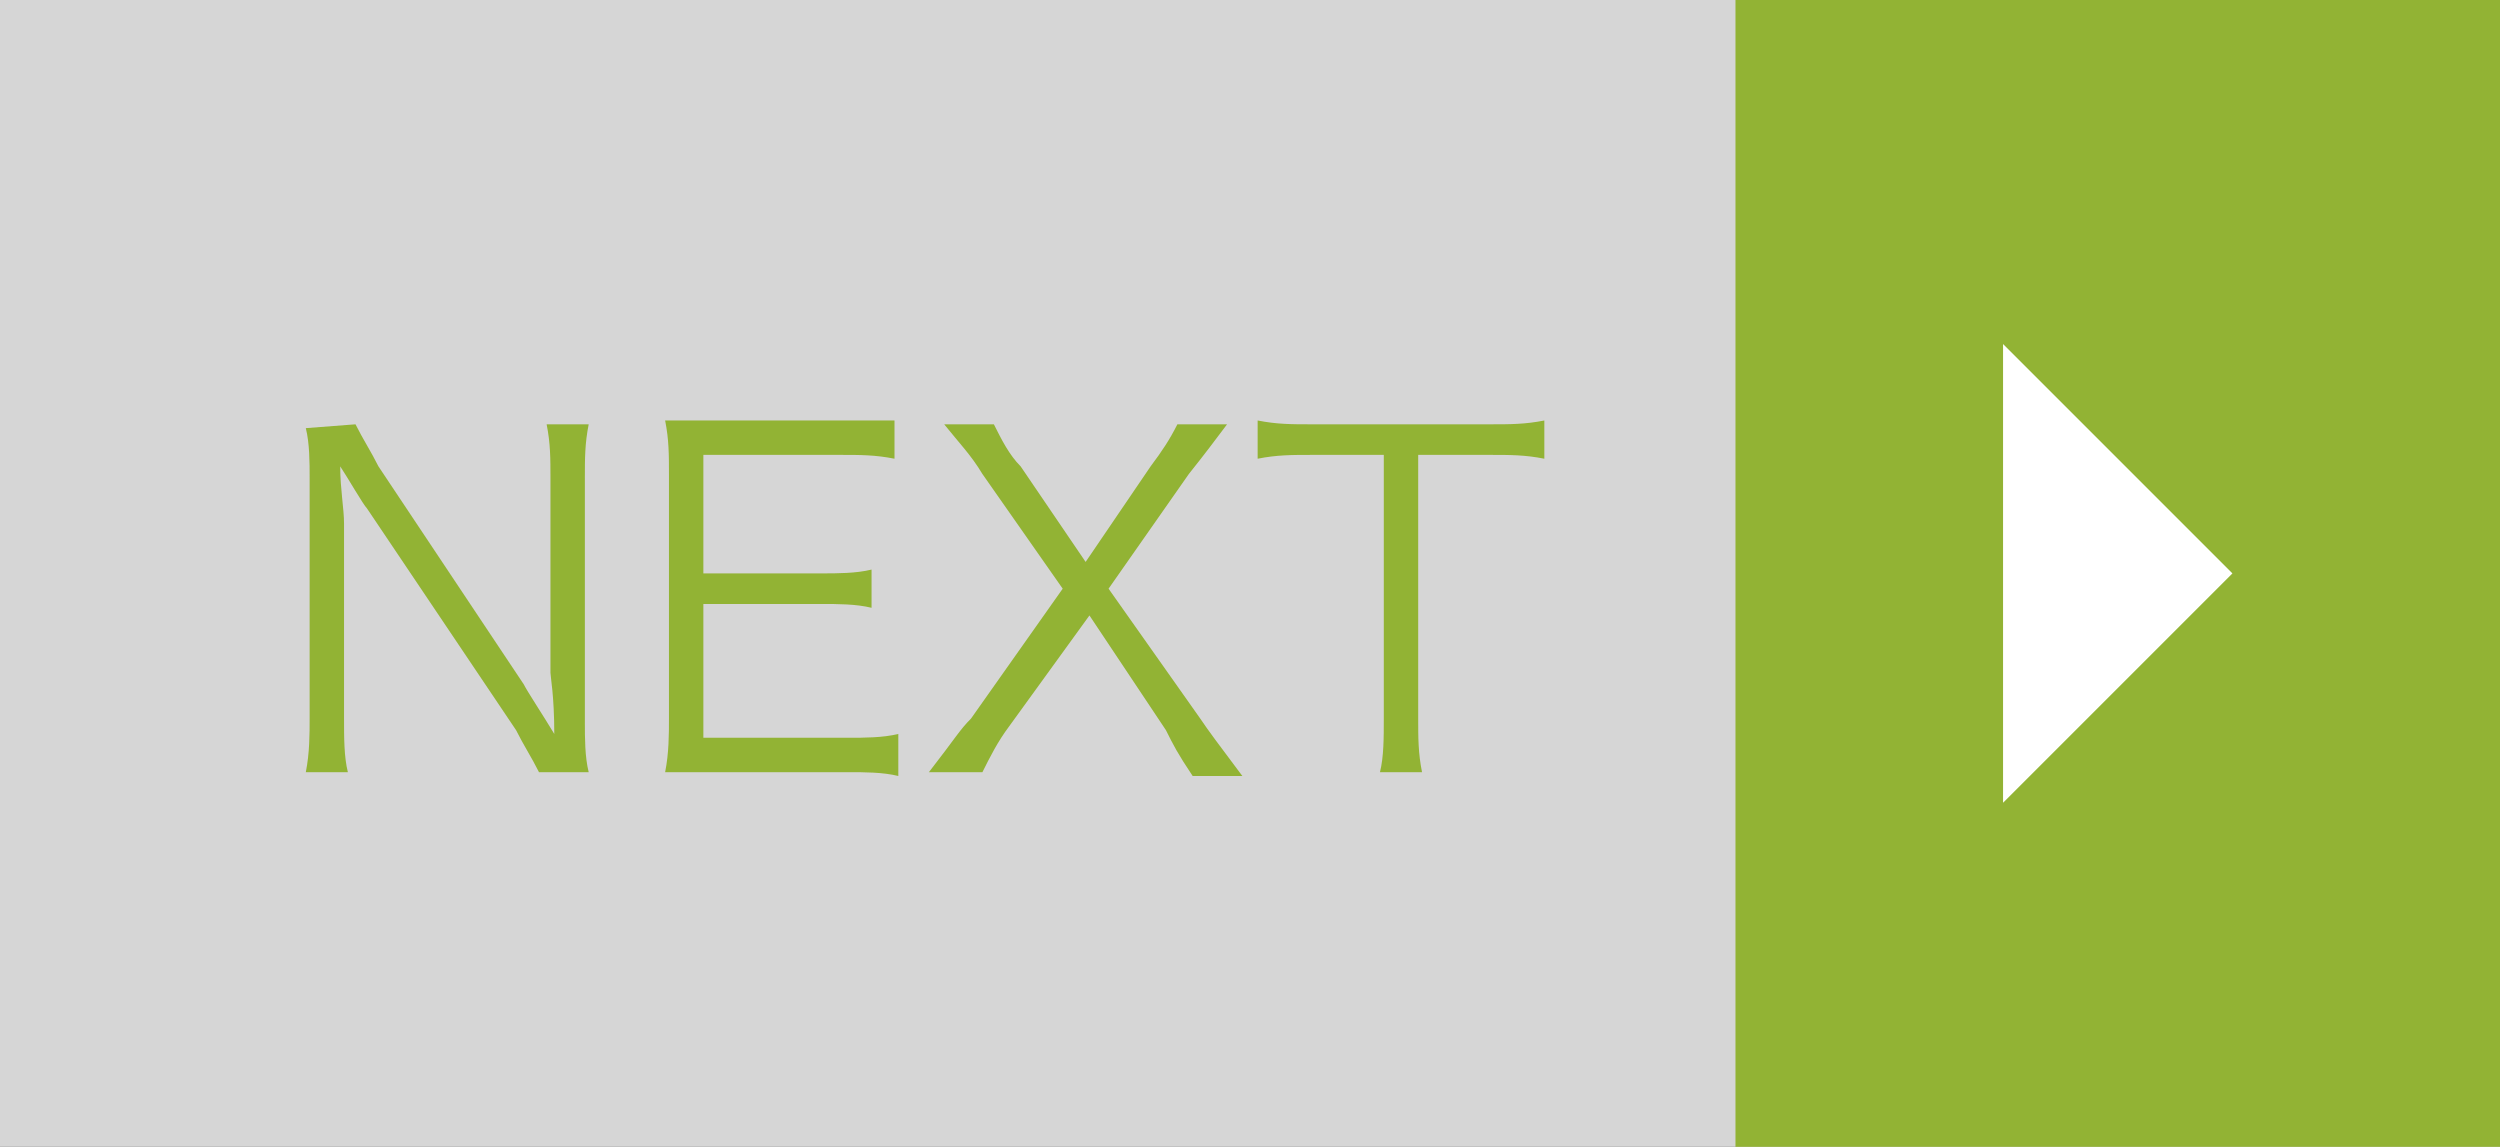 <?xml version="1.0" encoding="utf-8"?>
<!-- Generator: Adobe Illustrator 21.0.0, SVG Export Plug-In . SVG Version: 6.00 Build 0)  -->
<svg version="1.1" id="レイヤー_1" xmlns="http://www.w3.org/2000/svg" xmlns:xlink="http://www.w3.org/1999/xlink" x="0px"
	 y="0px" viewBox="0 0 65.4 30" style="enable-background:new 0 0 65.4 30;" xml:space="preserve">
<rect x="0" y="0" width="65.4" height="30" fill="#333333" stroke="none"/>
<style type="text/css">
	.st0{opacity:0.8;fill:#FFFFFF;enable-background:new    ;}
	.st1{fill:#92B334;}
	.st2{fill:#FFFFFF;}
</style>
<title>float_next</title>
<rect class="st0" width="65.4" height="30"/>
<rect x="45.4" class="st1" width="20" height="30"/>
<polygon class="st2" points="52.4,9 58.4,15 52.4,21 "/>
<path class="st1" d="M9.3,11.1c0.2,0.4,0.4,0.7,0.6,1.1l3.8,5.7c0.1,0.2,0.5,0.8,0.8,1.3c0-1-0.1-1.5-0.1-1.6v-5.1
	c0-0.5,0-0.9-0.1-1.4h1.1c-0.1,0.5-0.1,0.9-0.1,1.4v6.4c0,0.4,0,0.9,0.1,1.3h-1.3c-0.2-0.4-0.4-0.7-0.6-1.1l-3.9-5.8
	c-0.1-0.1-0.5-0.8-0.7-1.1c0,0.6,0.1,1.1,0.1,1.5v5.1c0,0.5,0,1,0.1,1.4H8c0.1-0.5,0.1-1,0.1-1.4v-6.3c0-0.4,0-0.9-0.1-1.3L9.3,11.1
	L9.3,11.1z"/>
<path class="st1" d="M23.5,20.3c-0.4-0.1-0.9-0.1-1.3-0.1h-3.5c-0.6,0-0.9,0-1.3,0c0.1-0.5,0.1-1,0.1-1.4v-6.4c0-0.5,0-0.9-0.1-1.4
	c0.4,0,0.7,0,1.3,0H22c0.5,0,0.9,0,1.4,0v1c-0.5-0.1-0.9-0.1-1.4-0.1h-3.6V15h3.1c0.4,0,0.9,0,1.3-0.1v1c-0.4-0.1-0.9-0.1-1.3-0.1
	h-3.1v3.5h3.8c0.4,0,0.9,0,1.3-0.1L23.5,20.3z"/>
<path class="st1" d="M26.4,19c-0.3,0.4-0.5,0.8-0.7,1.2h-1.4c0.7-0.9,0.8-1.1,1.1-1.4l2.4-3.4l-2.1-3c-0.3-0.5-0.6-0.8-1-1.3H26
	c0.2,0.4,0.4,0.8,0.7,1.1l1.7,2.5l1.7-2.5c0.3-0.4,0.5-0.7,0.7-1.1h1.3c-0.3,0.4-0.6,0.8-1,1.3l-2.1,3l2.4,3.4
	c0.2,0.3,0.5,0.7,1.1,1.5h-1.3c-0.4-0.6-0.5-0.8-0.7-1.2l-2-3L26.4,19z"/>
<path class="st1" d="M37.1,18.8c0,0.5,0,0.9,0.1,1.4h-1.1c0.1-0.4,0.1-0.9,0.1-1.4v-6.9h-1.9c-0.5,0-0.9,0-1.4,0.1v-1
	c0.5,0.1,0.9,0.1,1.4,0.1H39c0.5,0,0.9,0,1.4-0.1v1c-0.5-0.1-0.9-0.1-1.4-0.1h-1.9V18.8z"/>
</svg>

